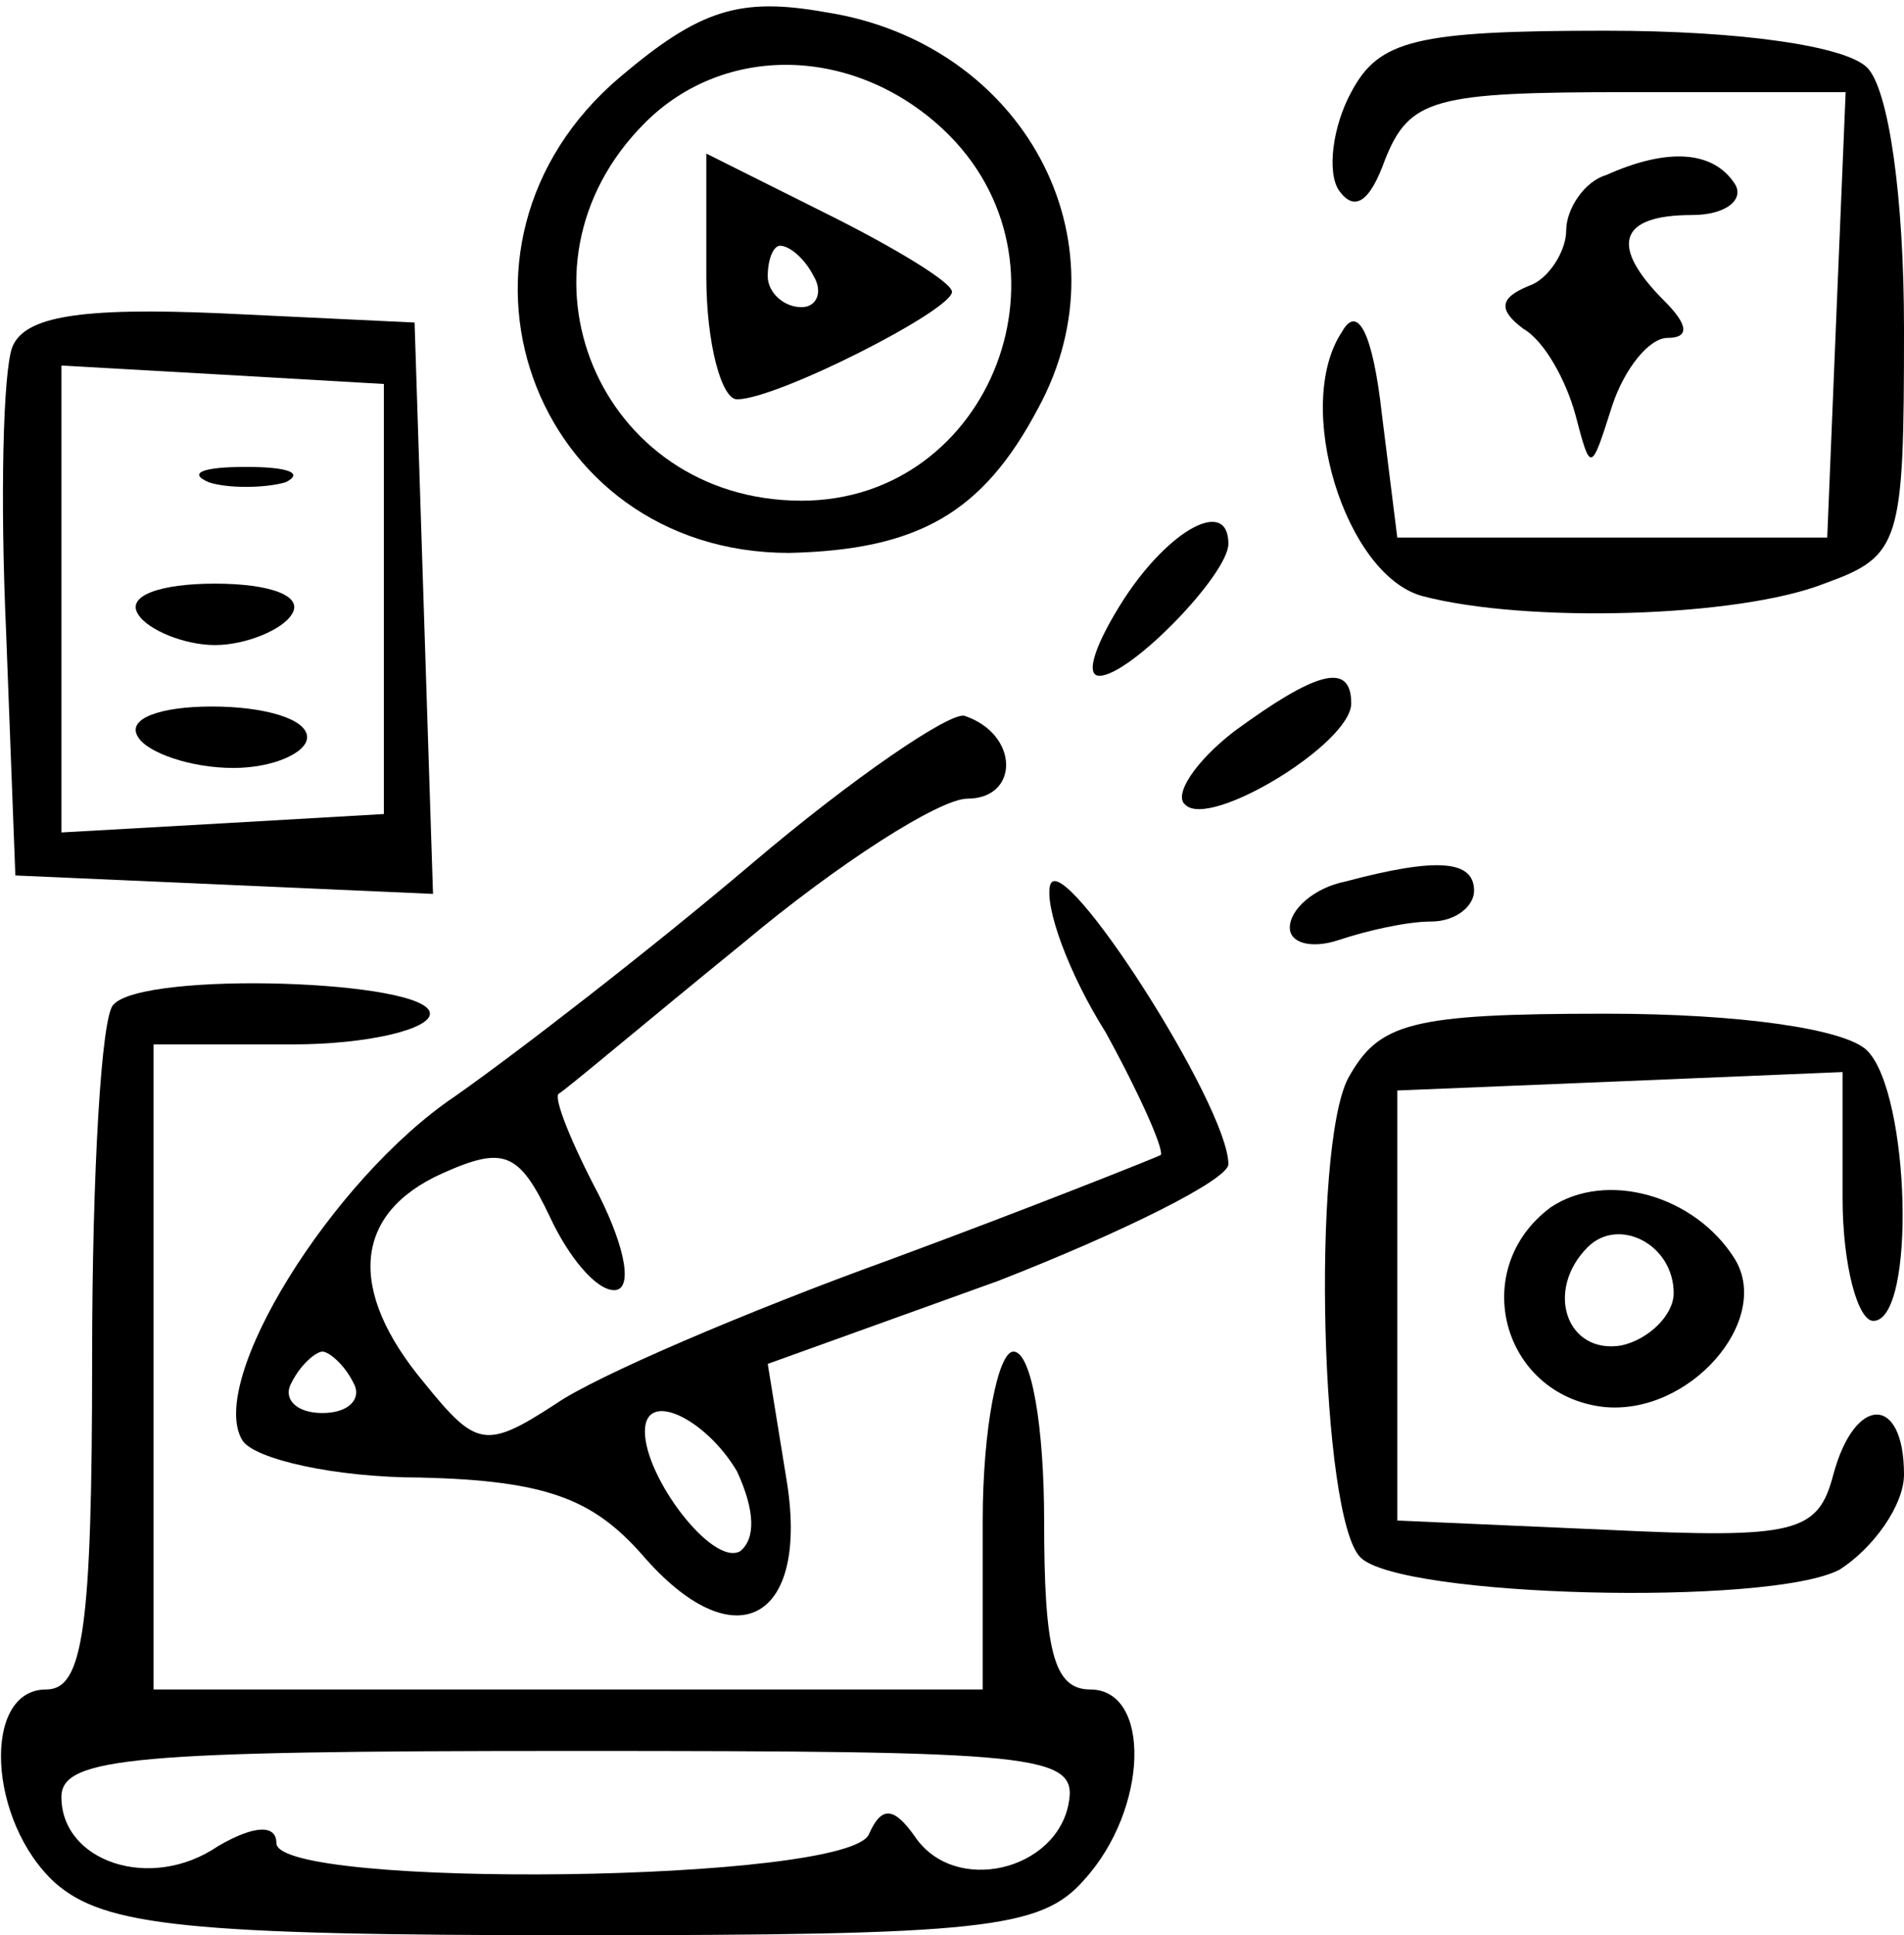 <?xml version="1.0" standalone="no"?>
<!DOCTYPE svg PUBLIC "-//W3C//DTD SVG 20010904//EN"
 "http://www.w3.org/TR/2001/REC-SVG-20010904/DTD/svg10.dtd">
<svg version="1.0" xmlns="http://www.w3.org/2000/svg"
 width="62pt" height="63pt" viewBox="0 0 62 63"
 preserveAspectRatio="xMidYMid meet">

<g transform="translate(0,63) scale(0.1,-0.1)"
fill="#000000" stroke="none">
<path d="M202 605 c-65 -55 -29 -155 55 -155 42 1 63 13 81 47 30 55 -5 119
-69 129 -28 5 -41 1 -67 -21z m105 -17 c46 -43 16 -121 -46 -121 -66 0 -98 76
-51 123 26 26 68 25 97 -2z"/>
<path d="M230 540 c0 -22 5 -40 10 -40 13 0 70 29 70 35 0 3 -18 14 -40 25
l-40 20 0 -40z m35 0 c3 -5 1 -10 -4 -10 -6 0 -11 5 -11 10 0 6 2 10 4 10 3 0
8 -4 11 -10z"/>
<path d="M440 600 c-6 -11 -8 -26 -4 -32 5 -7 10 -4 15 10 8 20 16 22 79 22
l71 0 -3 -72 -3 -73 -70 0 -70 0 -5 40 c-3 27 -8 36 -13 27 -16 -24 1 -79 26
-86 34 -9 103 -7 131 4 25 9 26 13 26 83 0 43 -5 78 -12 85 -7 7 -41 12 -85
12 -62 0 -74 -3 -83 -20z"/>
<path d="M523 573 c-7 -2 -13 -11 -13 -18 0 -7 -6 -16 -12 -18 -10 -4 -10 -8
-2 -14 7 -4 14 -17 17 -28 5 -19 5 -19 12 3 4 12 12 22 18 22 7 0 7 4 -1 12
-18 18 -15 28 9 28 11 0 17 5 14 10 -7 11 -22 12 -42 3z"/>
<path d="M4 517 c-3 -8 -4 -49 -2 -93 l3 -79 68 -3 68 -3 -3 93 -3 93 -63 3
c-46 2 -64 -1 -68 -11z m121 -82 l0 -70 -52 -3 -53 -3 0 76 0 76 53 -3 52 -3
0 -70z"/>
<path d="M68 473 c6 -2 18 -2 25 0 6 3 1 5 -13 5 -14 0 -19 -2 -12 -5z"/>
<path d="M45 430 c3 -5 15 -10 25 -10 10 0 22 5 25 10 4 6 -7 10 -25 10 -18 0
-29 -4 -25 -10z"/>
<path d="M45 390 c3 -5 17 -10 31 -10 13 0 24 5 24 10 0 6 -14 10 -31 10 -17
0 -28 -4 -24 -10z"/>
<path d="M366 435 c-9 -14 -13 -25 -8 -25 10 0 42 33 42 43 0 15 -19 5 -34
-18z"/>
<path d="M402 392 c-13 -10 -20 -21 -16 -24 8 -8 54 20 54 33 0 14 -12 10 -38
-9z"/>
<path d="M245 349 c-33 -28 -77 -62 -97 -76 -40 -27 -81 -93 -69 -112 4 -6 30
-12 58 -12 41 -1 56 -7 72 -25 30 -35 55 -22 47 25 l-6 37 75 27 c41 16 75 33
75 38 0 19 -54 103 -58 91 -2 -7 6 -29 18 -48 11 -20 19 -38 18 -40 -2 -1 -42
-17 -88 -34 -47 -17 -96 -38 -109 -47 -23 -15 -26 -14 -43 7 -25 30 -23 55 6
68 20 9 25 7 35 -14 6 -13 15 -24 21 -24 6 0 4 13 -5 31 -9 17 -15 32 -13 33
2 1 28 23 60 49 31 26 64 47 73 47 17 0 17 21 -1 27 -5 1 -36 -20 -69 -48z
m-130 -169 c3 -5 -1 -10 -10 -10 -9 0 -13 5 -10 10 3 6 8 10 10 10 2 0 7 -4
10 -10z m125 -29 c6 -13 6 -22 1 -26 -9 -5 -31 24 -31 39 0 14 20 4 30 -13z"/>
<path d="M438 343 c-10 -2 -18 -9 -18 -15 0 -5 7 -7 16 -4 9 3 22 6 30 6 8 0
14 5 14 10 0 10 -12 11 -42 3z"/>
<path d="M37 303 c-4 -3 -7 -55 -7 -115 0 -89 -3 -108 -15 -108 -21 0 -19 -43
3 -63 16 -14 43 -17 169 -17 133 0 152 2 166 18 21 23 22 62 2 62 -12 0 -15
13 -15 55 0 30 -4 55 -10 55 -5 0 -10 -25 -10 -55 l0 -55 -135 0 -135 0 0 105
0 105 45 0 c25 0 45 5 45 10 0 11 -93 14 -103 3z m311 -260 c-4 -22 -37 -30
-50 -11 -7 10 -11 10 -15 1 -6 -16 -193 -18 -193 -3 0 6 -7 6 -19 -1 -22 -15
-51 -5 -51 16 0 13 24 15 166 15 152 0 165 -1 162 -17z"/>
<path d="M439 279 c-12 -23 -9 -143 4 -156 13 -13 133 -16 156 -4 11 7 21 21
21 31 0 26 -16 26 -23 0 -5 -19 -12 -21 -74 -18 l-68 3 0 70 0 70 73 3 72 3 0
-41 c0 -22 5 -40 10 -40 14 0 12 74 -2 88 -7 7 -41 12 -85 12 -64 0 -74 -3
-84 -21z"/>
<path d="M505 237 c-27 -20 -16 -61 17 -65 28 -3 55 28 43 48 -13 21 -42 29
-60 17z m40 -28 c0 -7 -8 -15 -17 -17 -18 -3 -25 18 -11 32 10 10 28 1 28 -15z"/>
</g>
</svg>
